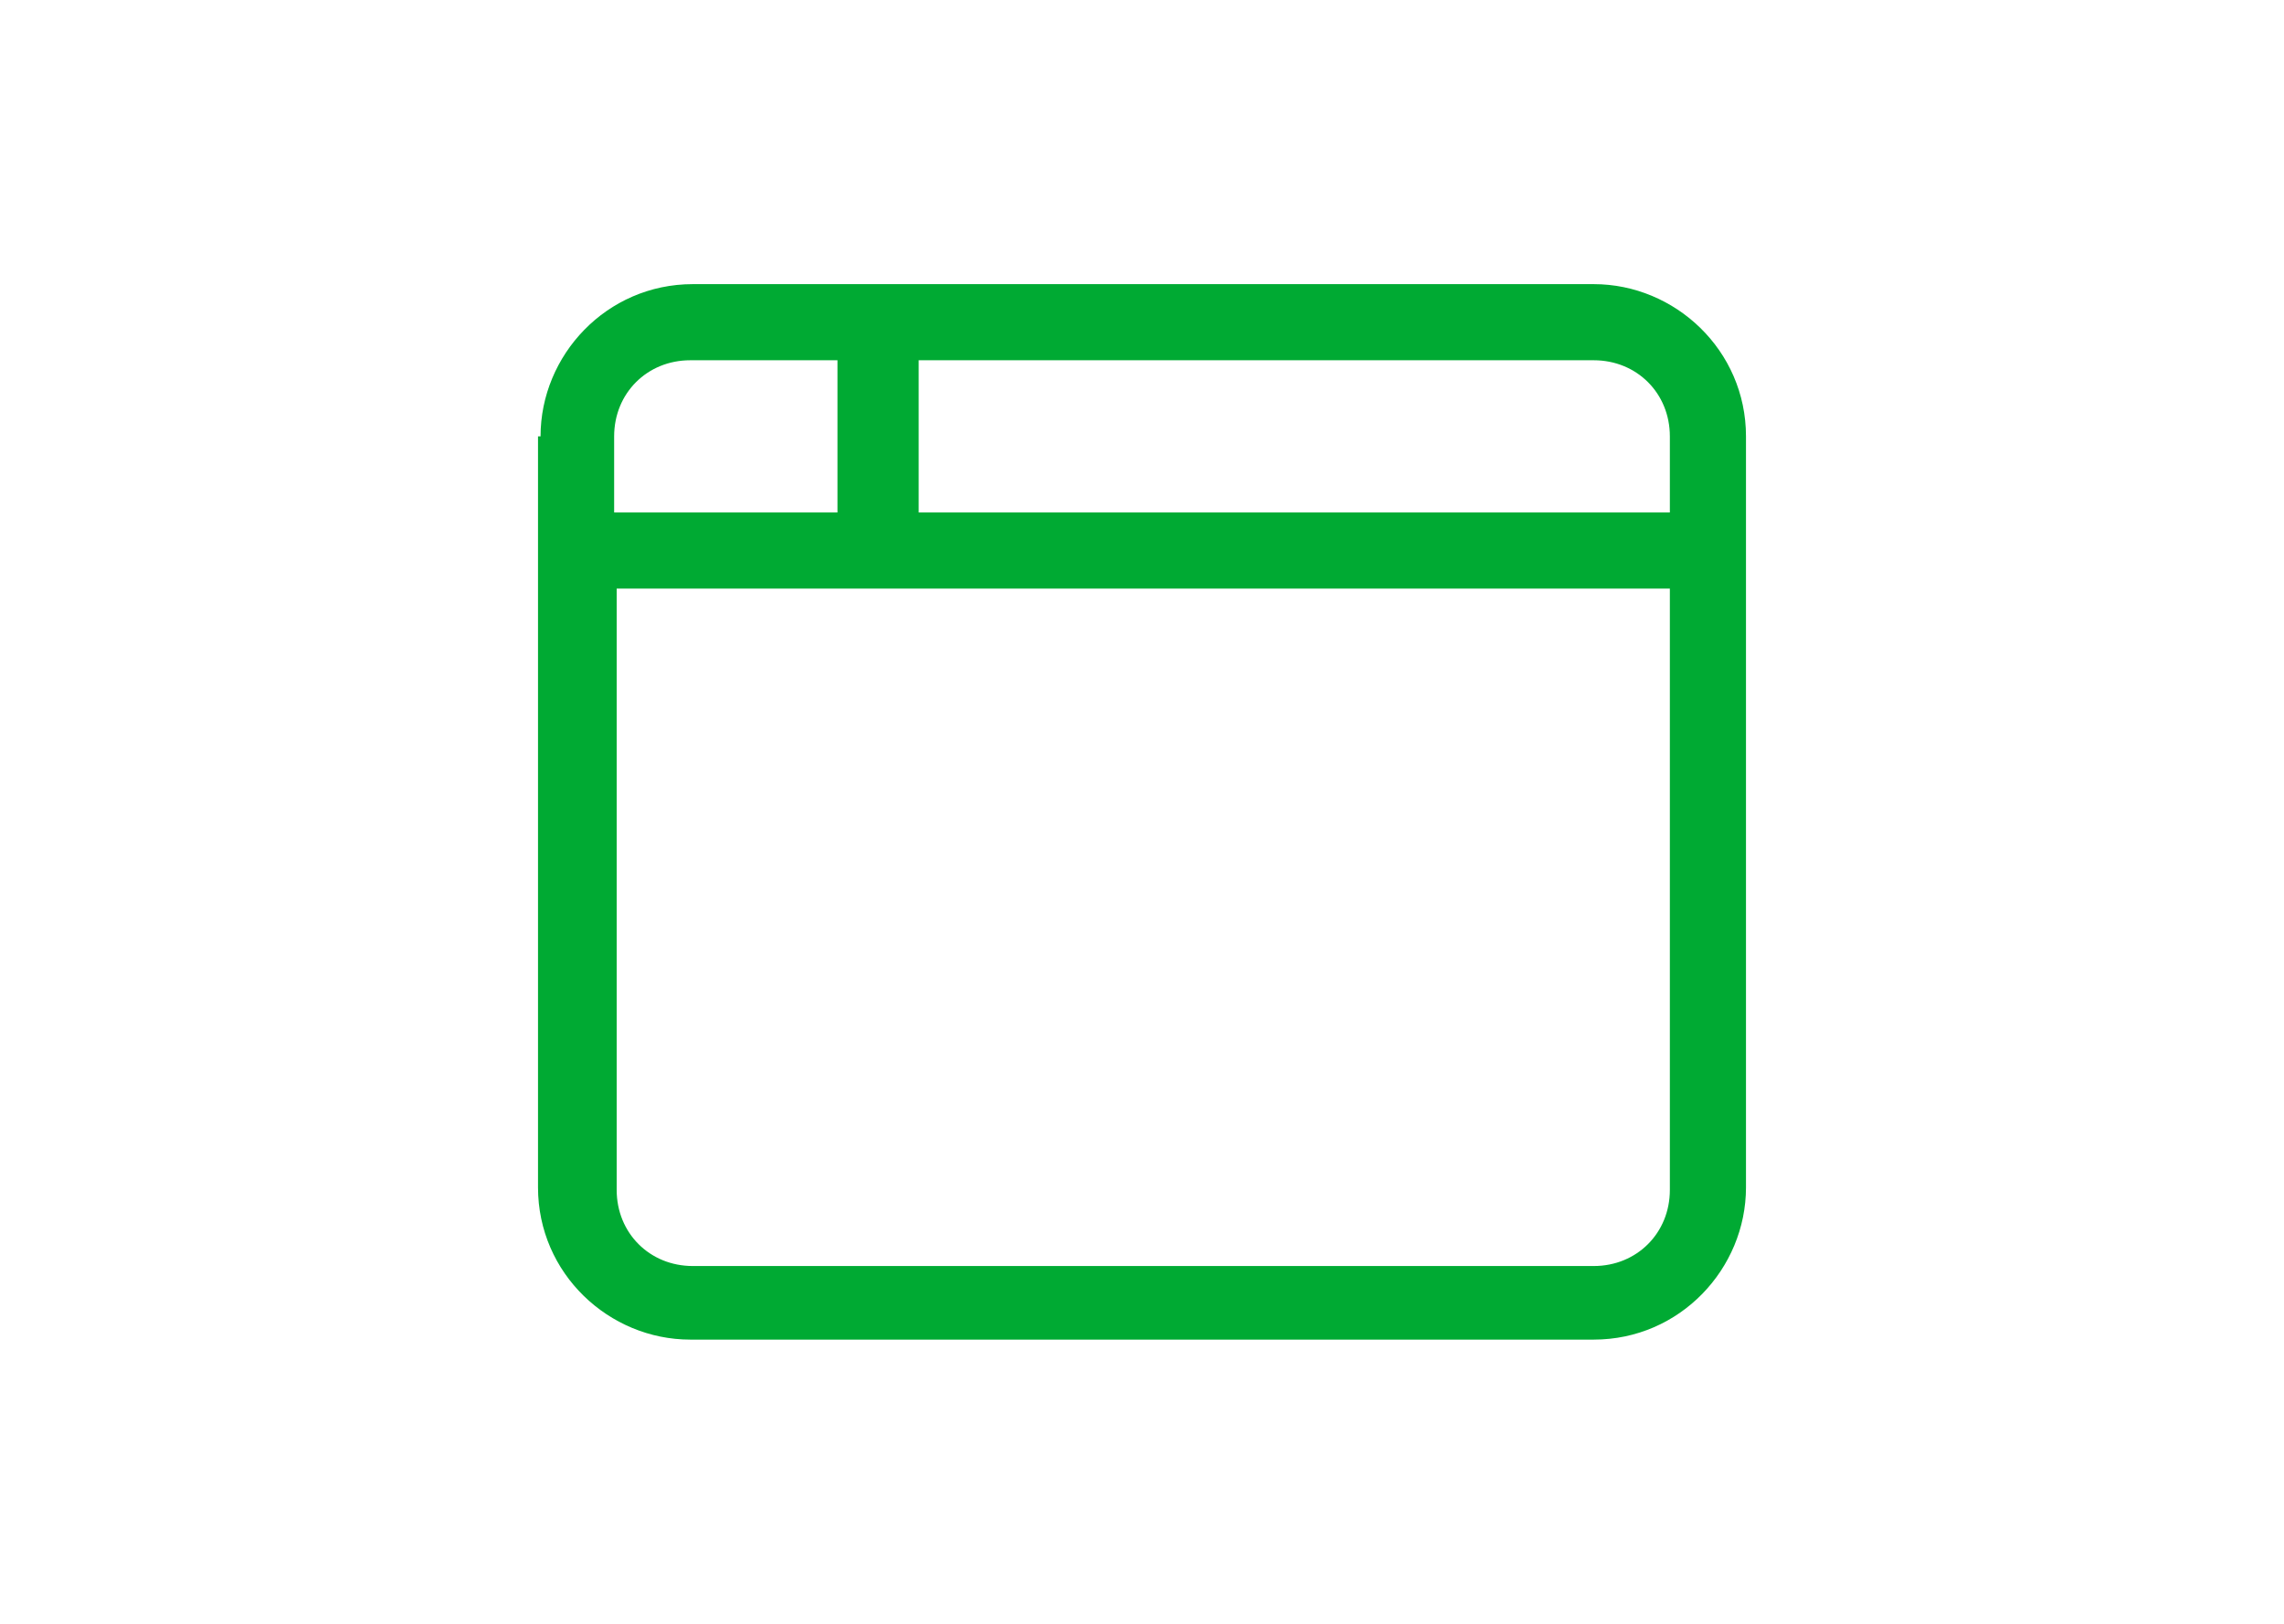 <svg width="90" height="64" viewBox="0 0 90 64" fill="none" xmlns="http://www.w3.org/2000/svg">
<path d="M36.2 14.199V20.199H65.8V17.199C65.8 15.499 64.5 14.199 62.8 14.199H36.2ZM33.2 14.199H27.2C25.5 14.199 24.2 15.499 24.2 17.199V20.199H33V14.199H33.2ZM24.3 23.199V46.899C24.3 48.599 25.6 49.899 27.3 49.899H62.8C64.5 49.899 65.8 48.599 65.8 46.899V23.199H34.6H24.3ZM21.3 17.199C21.3 13.999 23.9 11.199 27.3 11.199H62.8C66 11.199 68.8 13.799 68.8 17.199V46.799C68.8 49.999 66.2 52.799 62.8 52.799H27.2C24 52.799 21.2 50.199 21.2 46.799V17.199H21.3Z" fill="#00AA33"/>
</svg>
